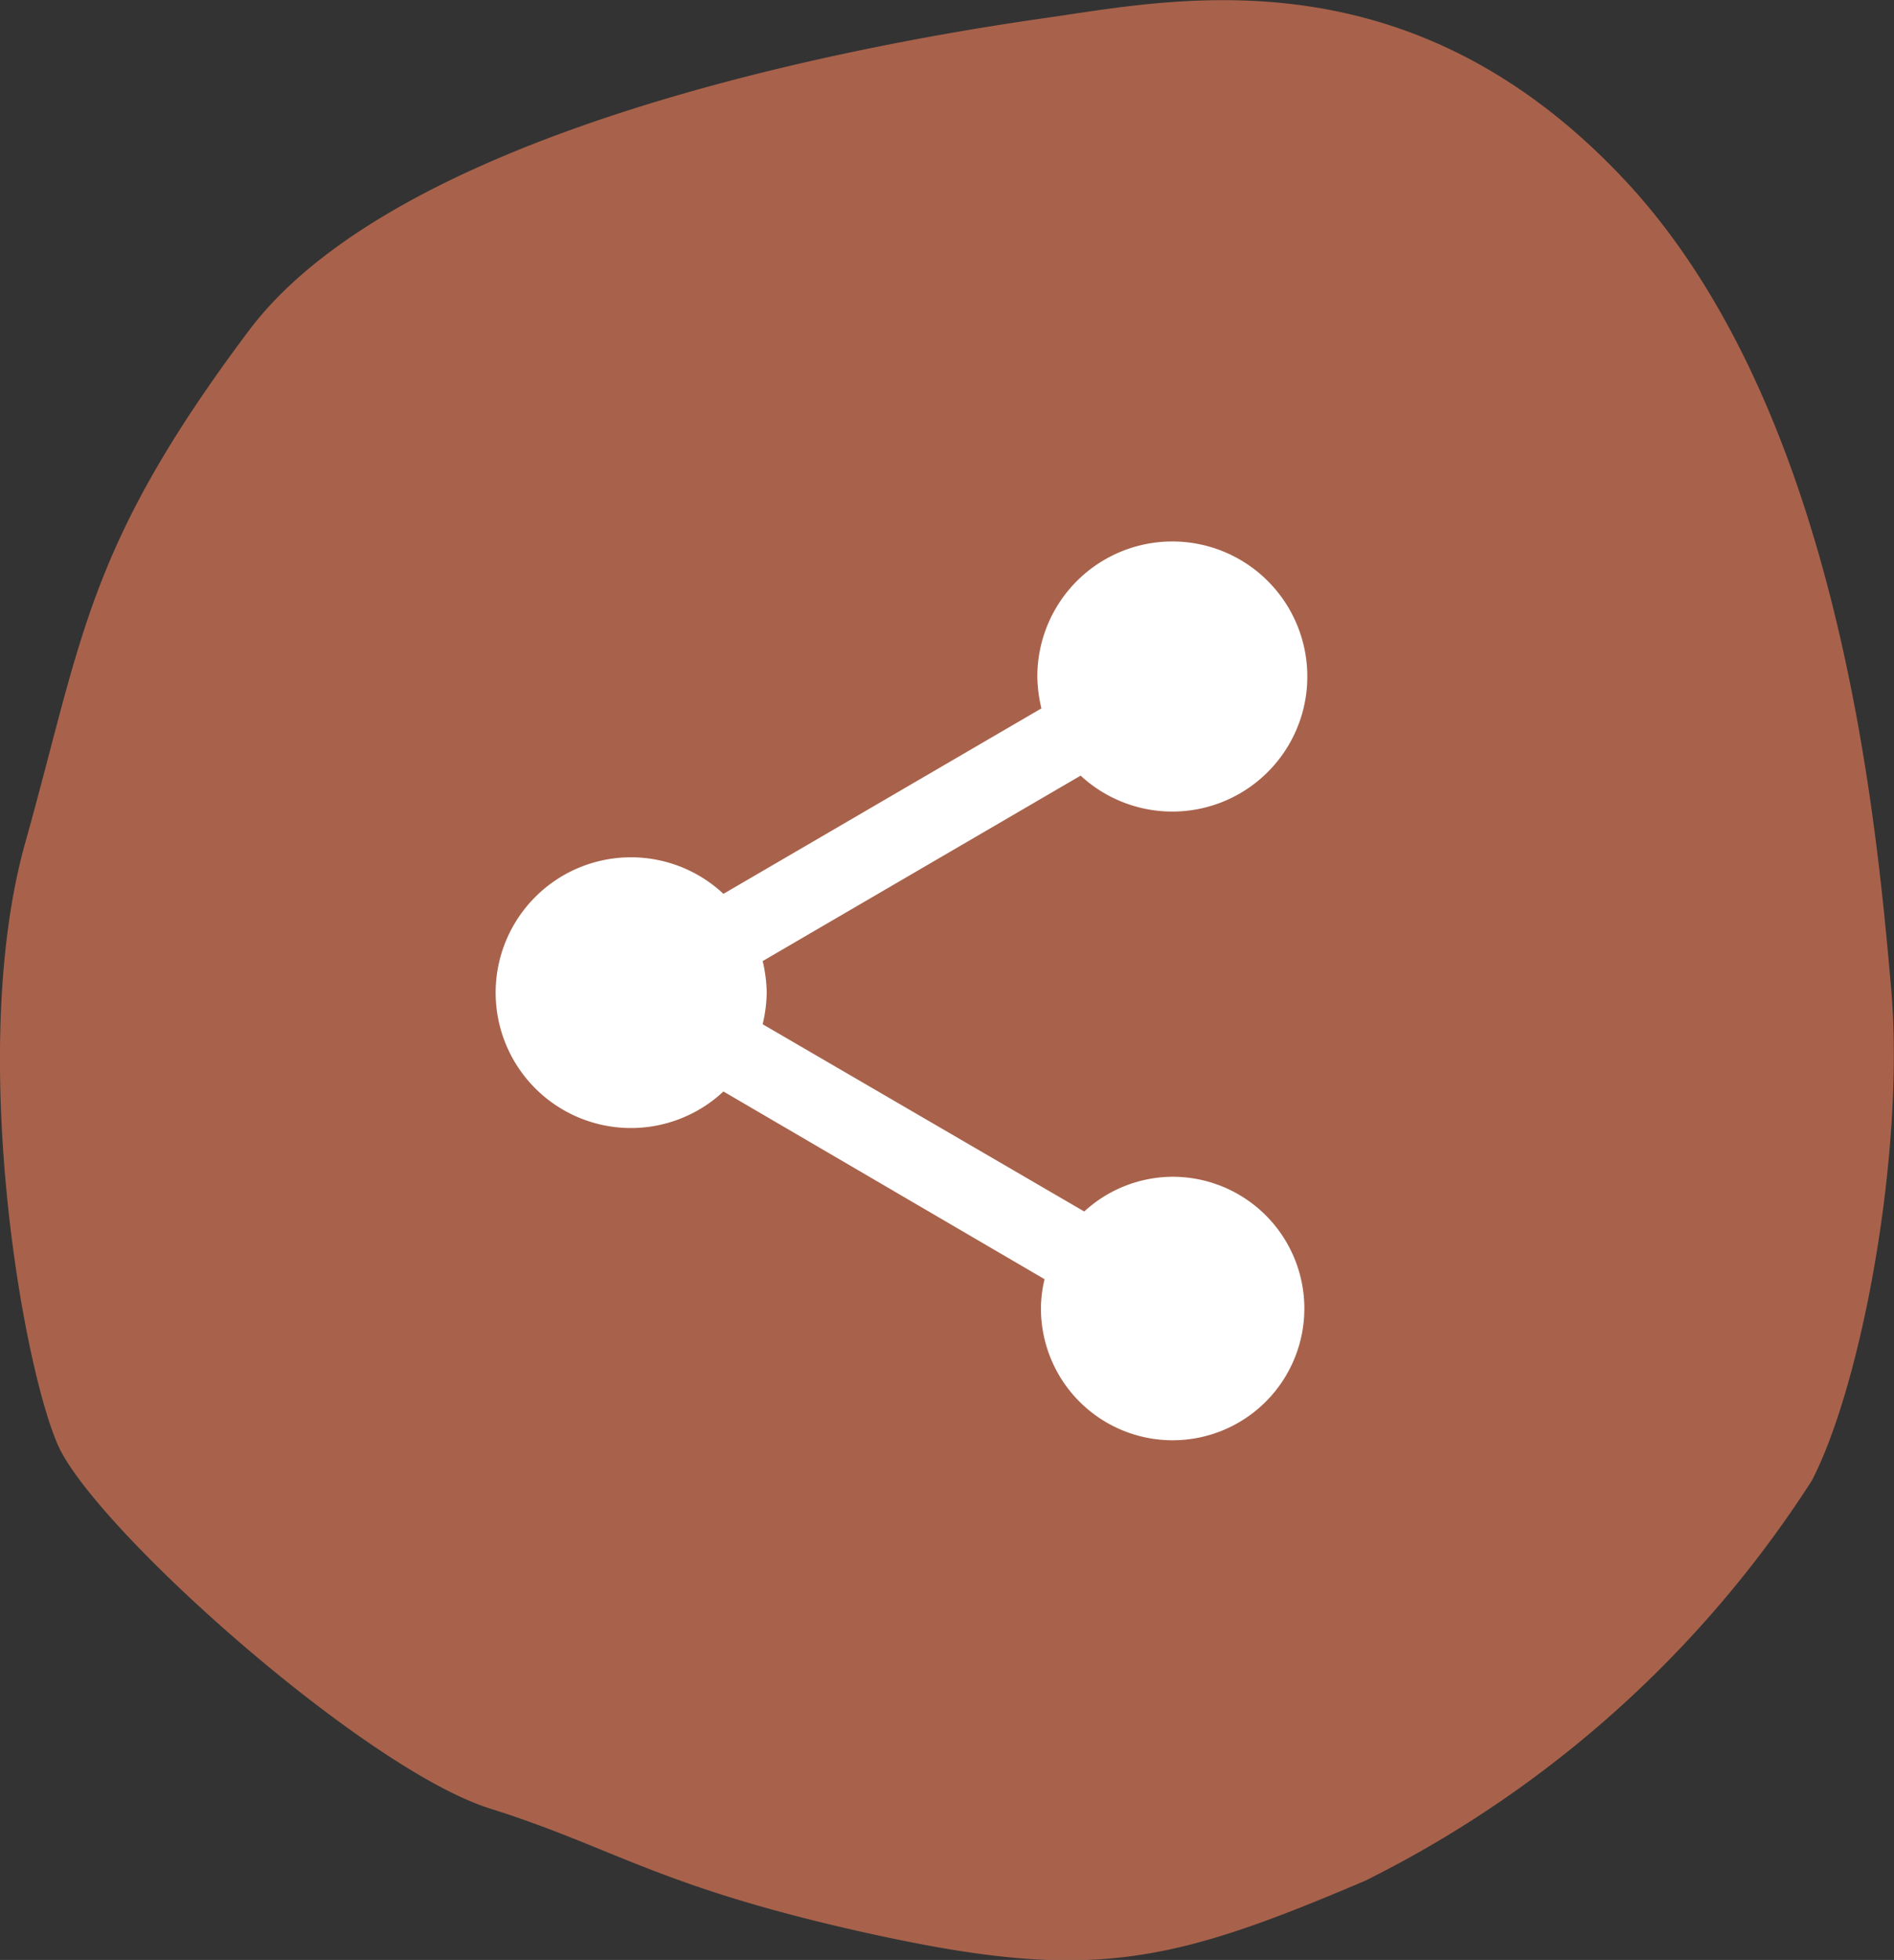 <svg xmlns="http://www.w3.org/2000/svg" width="41.994" height="43.438" viewBox="0 0 41.994 43.438">
  <rect x="0" y="0" width="41.994" height="43.438" fill="#333333" stroke="none"/>
  <g id="Gruppe_332" data-name="Gruppe 332" transform="translate(-268 -545)">
    <g id="Gruppe_329" data-name="Gruppe 329" transform="translate(0 -497)" opacity="0.8" style="isolation: isolate">
      <path id="Pfad_305" data-name="Pfad 305" d="M-3260.488-1213.856c-3.594,4.792-3.674,6.789-4.952,11.341s-.08,11.5.719,13.338,6.789,7.188,9.584,8.067,3.754,1.757,8.546,2.8,6.549.639,10.862-1.2a24.949,24.949,0,0,0,9.9-8.865c1.118-2.156,2.076-7.348,1.757-10.942s-1.118-12.779-5.91-17.89-9.983-3.993-12.779-3.594S-3256.895-1218.648-3260.488-1213.856Z" transform="translate(3534 2263.191)" fill="#e97d59" opacity="0.8"/>
    </g>
    <path id="ic_share_24px" d="M18,16.08a2.912,2.912,0,0,0-1.96.77L8.91,12.7A3.274,3.274,0,0,0,9,12a3.274,3.274,0,0,0-.09-.7l7.05-4.11A2.993,2.993,0,1,0,15,5a3.274,3.274,0,0,0,.09.7L8.04,9.81a3,3,0,1,0,0,4.38l7.12,4.16a2.821,2.821,0,0,0-.08.65A2.92,2.92,0,1,0,18,16.08Z" transform="translate(276 555)" fill="#fff"/>
  </g>
</svg>
